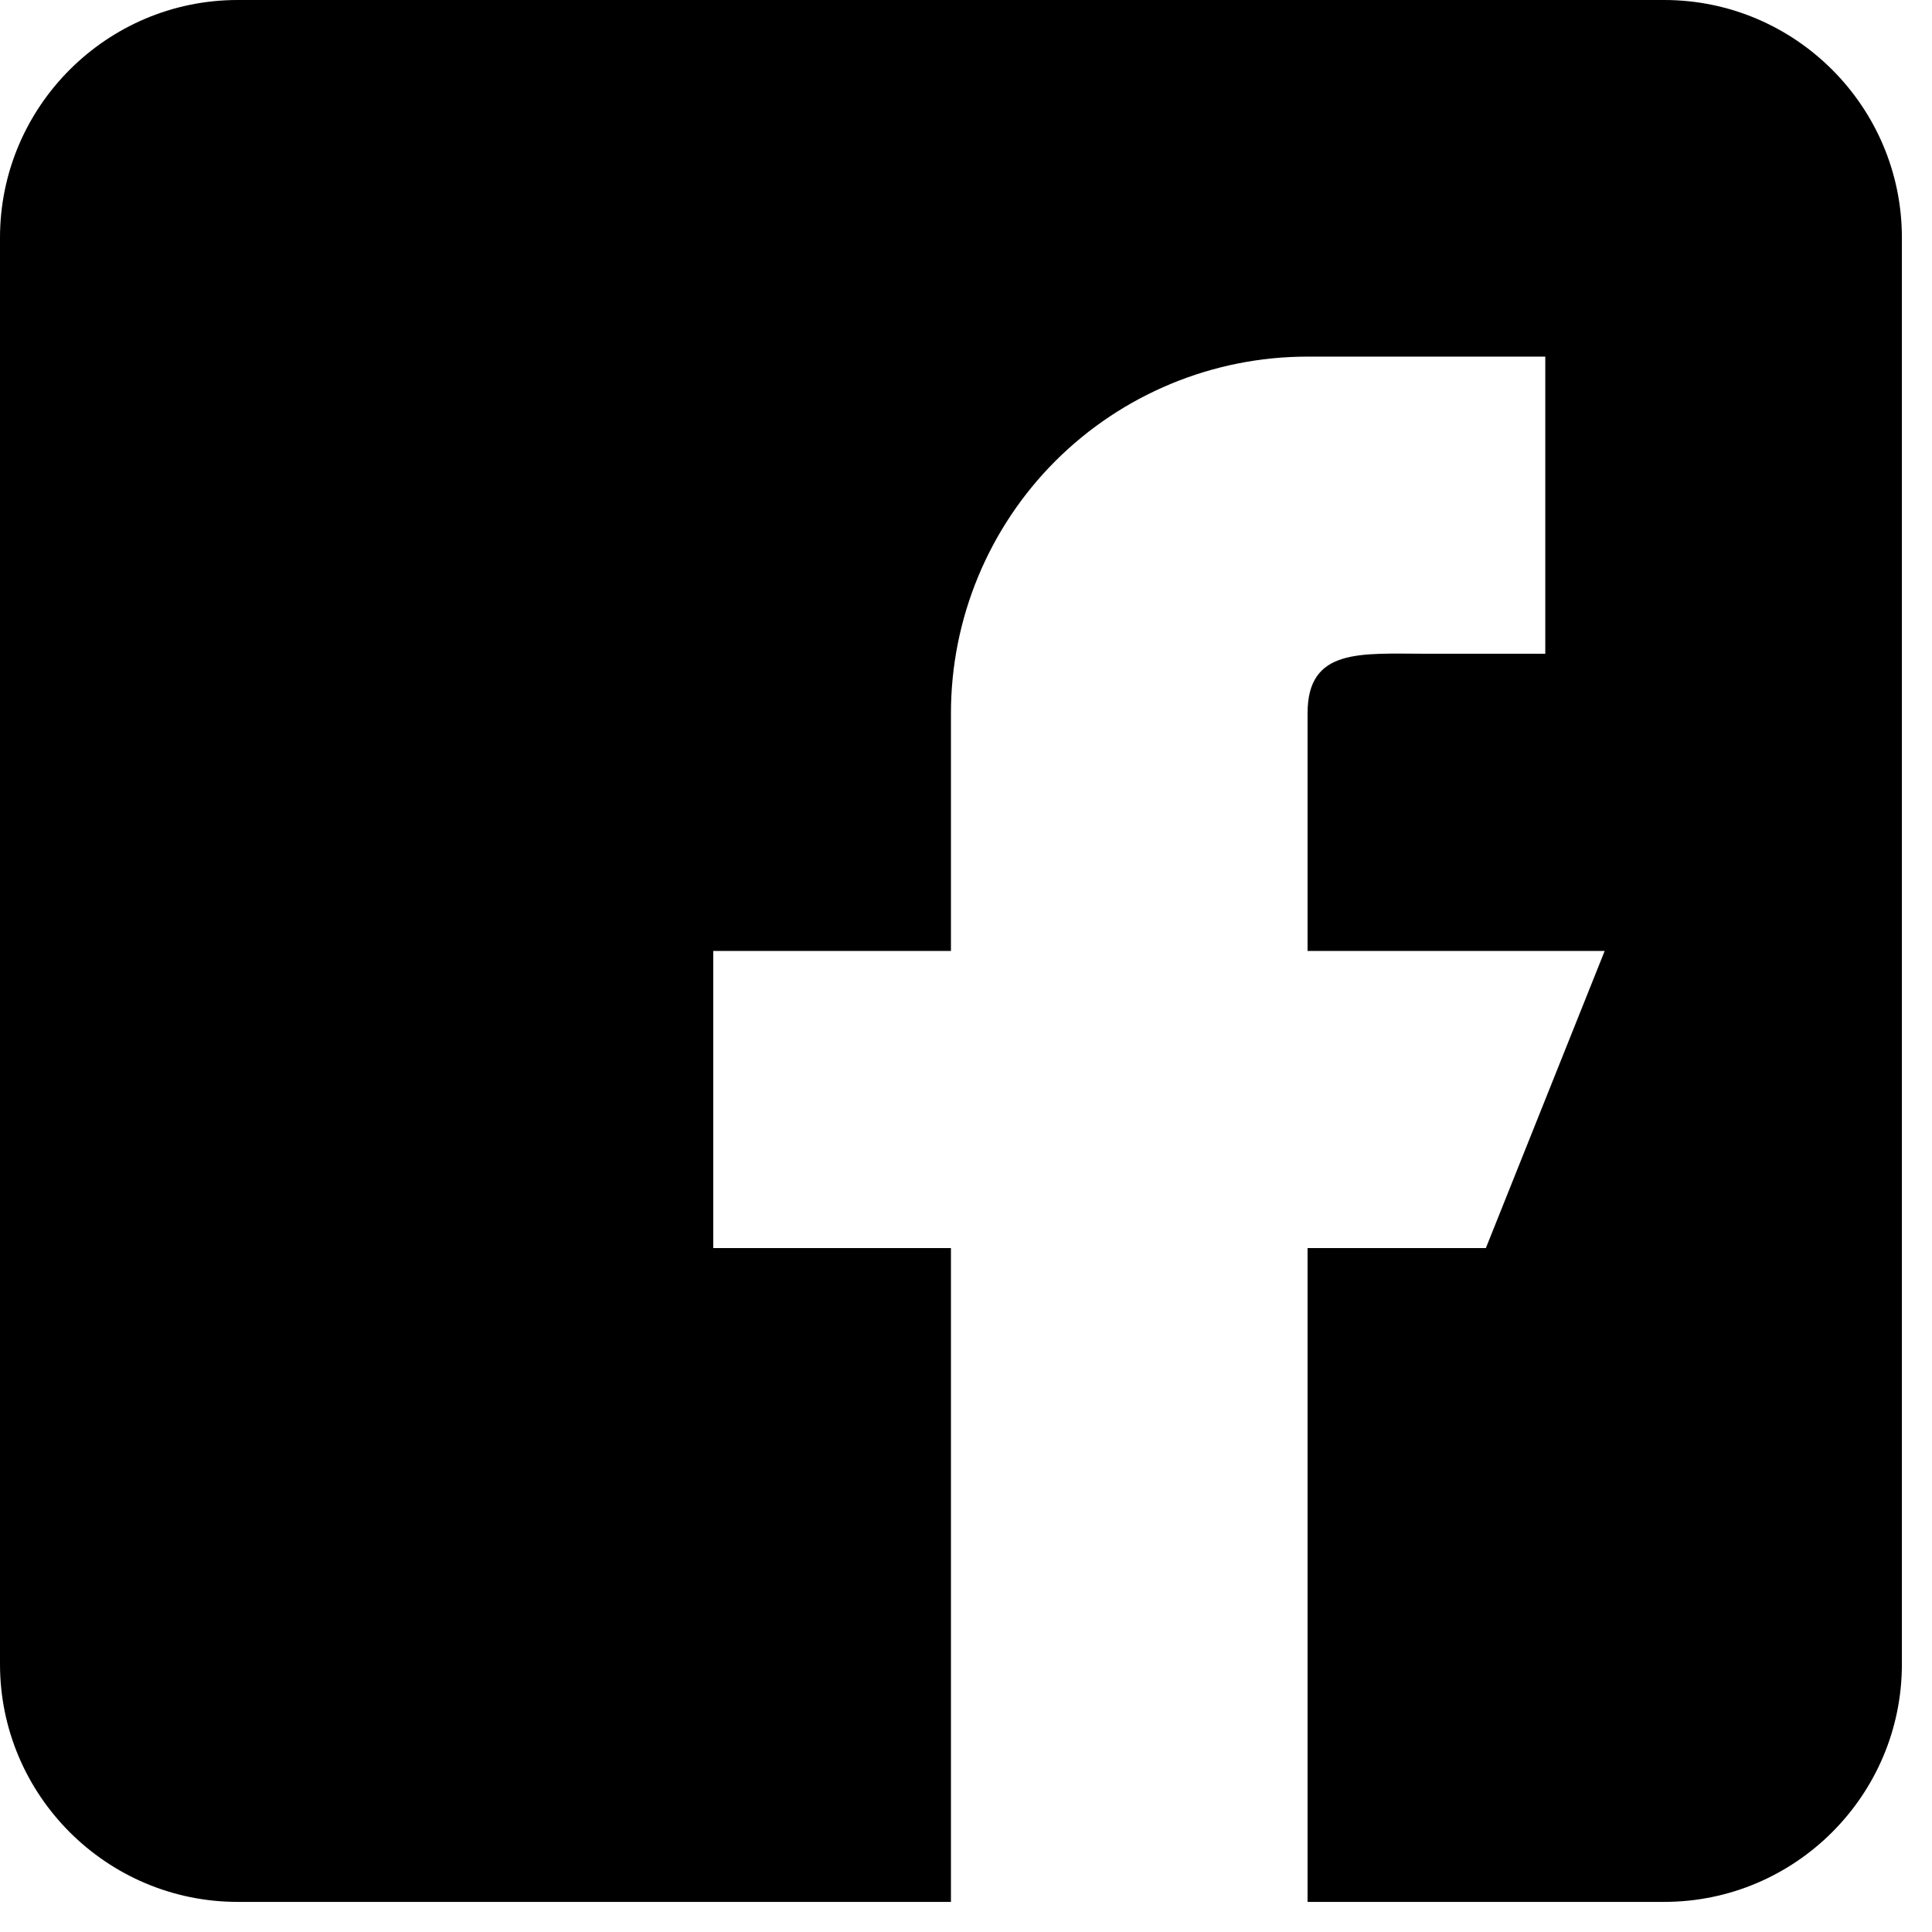 <svg width="24" height="24" viewBox="0 0 24 24" fill="none" xmlns="http://www.w3.org/2000/svg">
<path fill-rule="evenodd" clip-rule="evenodd" d="M20.673 0H2.953C1.325 0 0 1.325 0 2.953V20.673C0 22.301 1.325 23.626 2.953 23.626H11.813V15.504H8.86V11.813H11.813V8.86C11.813 7.685 12.28 6.558 13.11 5.727C13.941 4.897 15.068 4.43 16.243 4.43H19.196V8.121H17.719C16.904 8.121 16.243 8.045 16.243 8.86V11.813H19.934L18.458 15.504H16.243V23.626H20.673C22.301 23.626 23.626 22.301 23.626 20.673V2.953C23.626 1.325 22.301 0 20.673 0Z" fill="black"/>
</svg>
